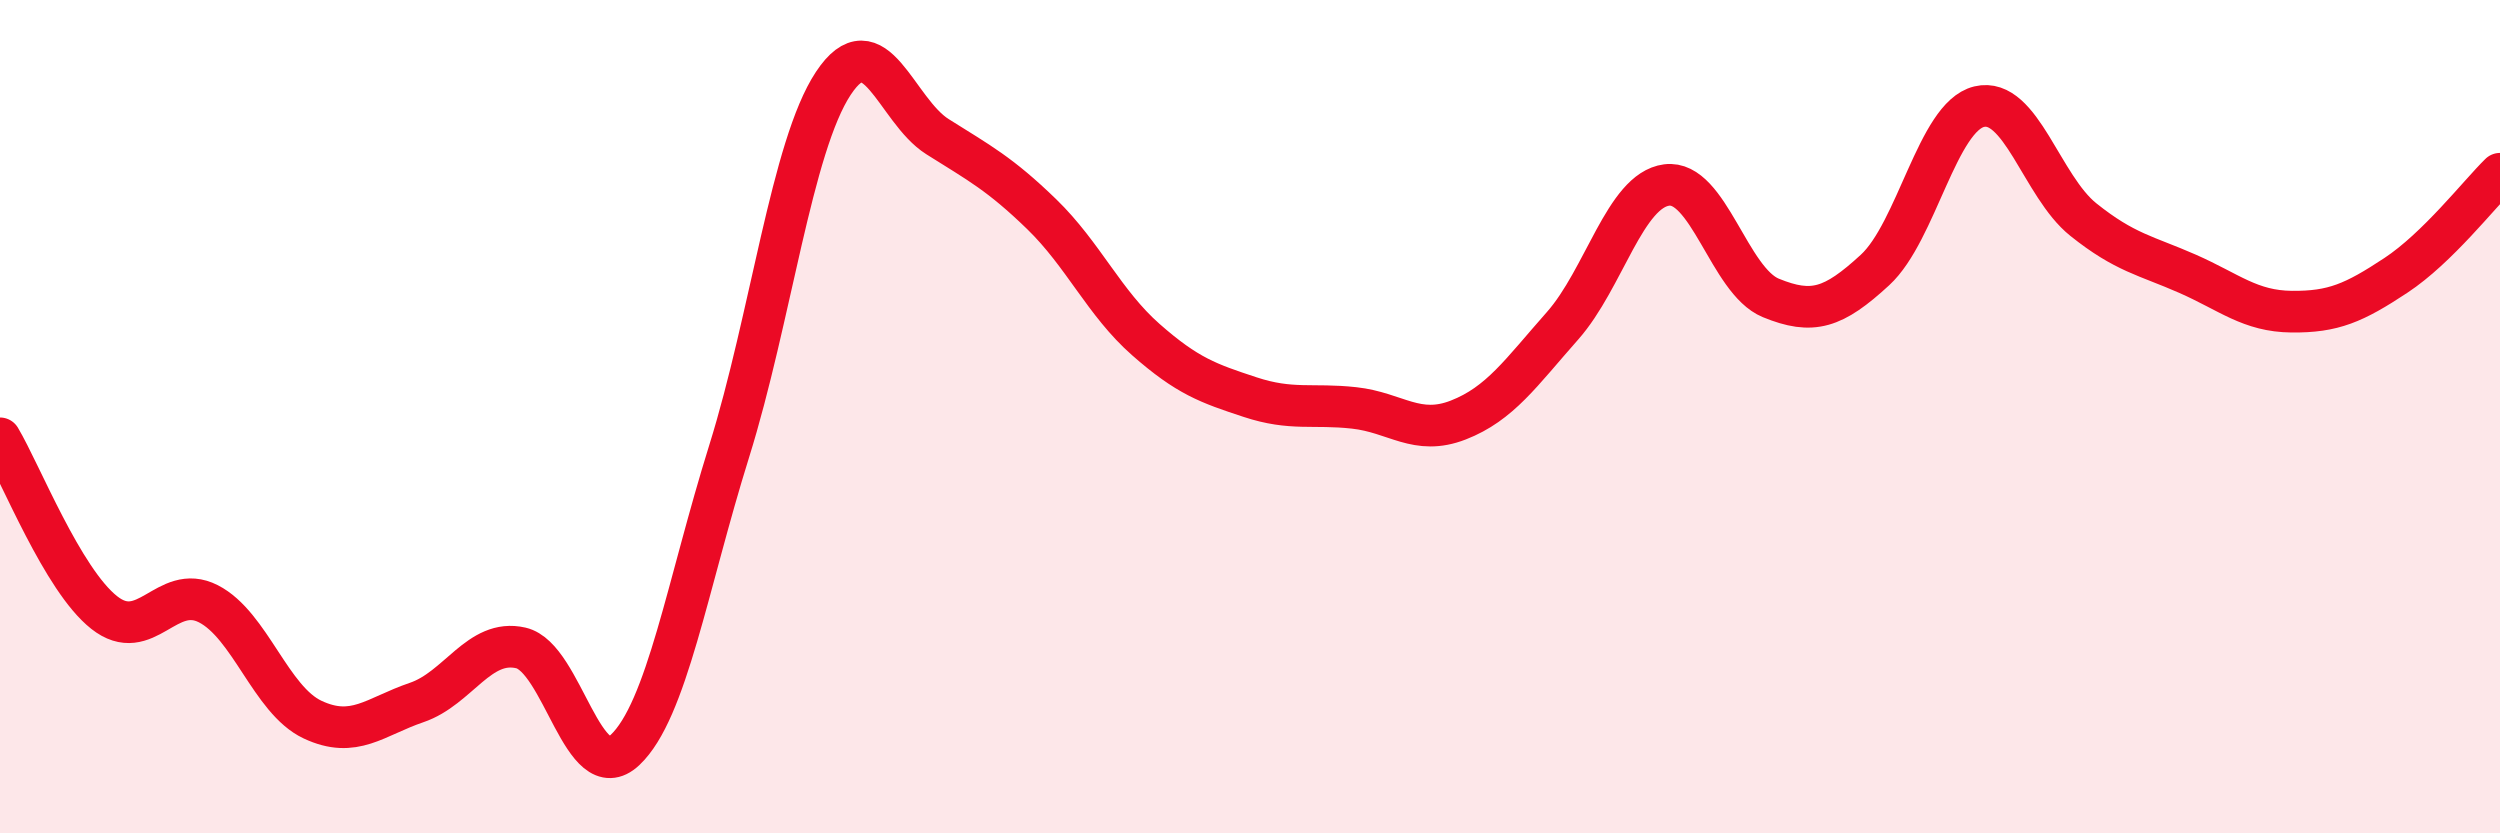 
    <svg width="60" height="20" viewBox="0 0 60 20" xmlns="http://www.w3.org/2000/svg">
      <path
        d="M 0,10.52 C 0.5,11.36 1.5,13.91 2.5,14.7 C 3.5,15.49 4,13.98 5,14.49 C 6,15 6.5,16.8 7.5,17.27 C 8.5,17.74 9,17.2 10,16.86 C 11,16.52 11.5,15.32 12.5,15.55 C 13.5,15.78 14,18.94 15,18 C 16,17.06 16.5,14.03 17.5,10.83 C 18.5,7.63 19,3.51 20,2 C 21,0.49 21.5,2.65 22.5,3.28 C 23.5,3.91 24,4.17 25,5.14 C 26,6.11 26.5,7.27 27.5,8.15 C 28.5,9.03 29,9.2 30,9.53 C 31,9.86 31.5,9.68 32.5,9.79 C 33.5,9.9 34,10.47 35,10.08 C 36,9.69 36.5,8.95 37.5,7.82 C 38.5,6.69 39,4.57 40,4.44 C 41,4.31 41.5,6.74 42.5,7.15 C 43.5,7.56 44,7.4 45,6.48 C 46,5.56 46.5,2.8 47.5,2.56 C 48.5,2.32 49,4.47 50,5.27 C 51,6.07 51.5,6.13 52.5,6.57 C 53.5,7.01 54,7.47 55,7.48 C 56,7.49 56.5,7.27 57.5,6.61 C 58.5,5.95 59.5,4.66 60,4.17L60 20L0 20Z"
        fill="#EB0A25"
        opacity="0.1"
        stroke-linecap="round"
        stroke-linejoin="round"
      />
      <path
        d="M 0,10.52 C 0.5,11.36 1.5,13.91 2.5,14.7 C 3.5,15.49 4,13.98 5,14.49 C 6,15 6.5,16.8 7.5,17.27 C 8.5,17.74 9,17.2 10,16.86 C 11,16.52 11.5,15.32 12.5,15.55 C 13.5,15.78 14,18.94 15,18 C 16,17.06 16.5,14.03 17.5,10.83 C 18.5,7.63 19,3.51 20,2 C 21,0.49 21.5,2.65 22.5,3.28 C 23.5,3.91 24,4.17 25,5.14 C 26,6.11 26.5,7.27 27.5,8.15 C 28.5,9.03 29,9.2 30,9.53 C 31,9.86 31.5,9.68 32.5,9.79 C 33.5,9.9 34,10.47 35,10.08 C 36,9.69 36.5,8.95 37.5,7.82 C 38.5,6.69 39,4.57 40,4.44 C 41,4.31 41.5,6.74 42.5,7.15 C 43.5,7.56 44,7.4 45,6.48 C 46,5.56 46.5,2.8 47.5,2.56 C 48.5,2.32 49,4.47 50,5.27 C 51,6.07 51.5,6.13 52.5,6.57 C 53.5,7.01 54,7.47 55,7.48 C 56,7.49 56.5,7.27 57.5,6.61 C 58.5,5.95 59.5,4.66 60,4.17"
        stroke="#EB0A25"
        stroke-width="1"
        fill="none"
        stroke-linecap="round"
        stroke-linejoin="round"
      />
    </svg>
  